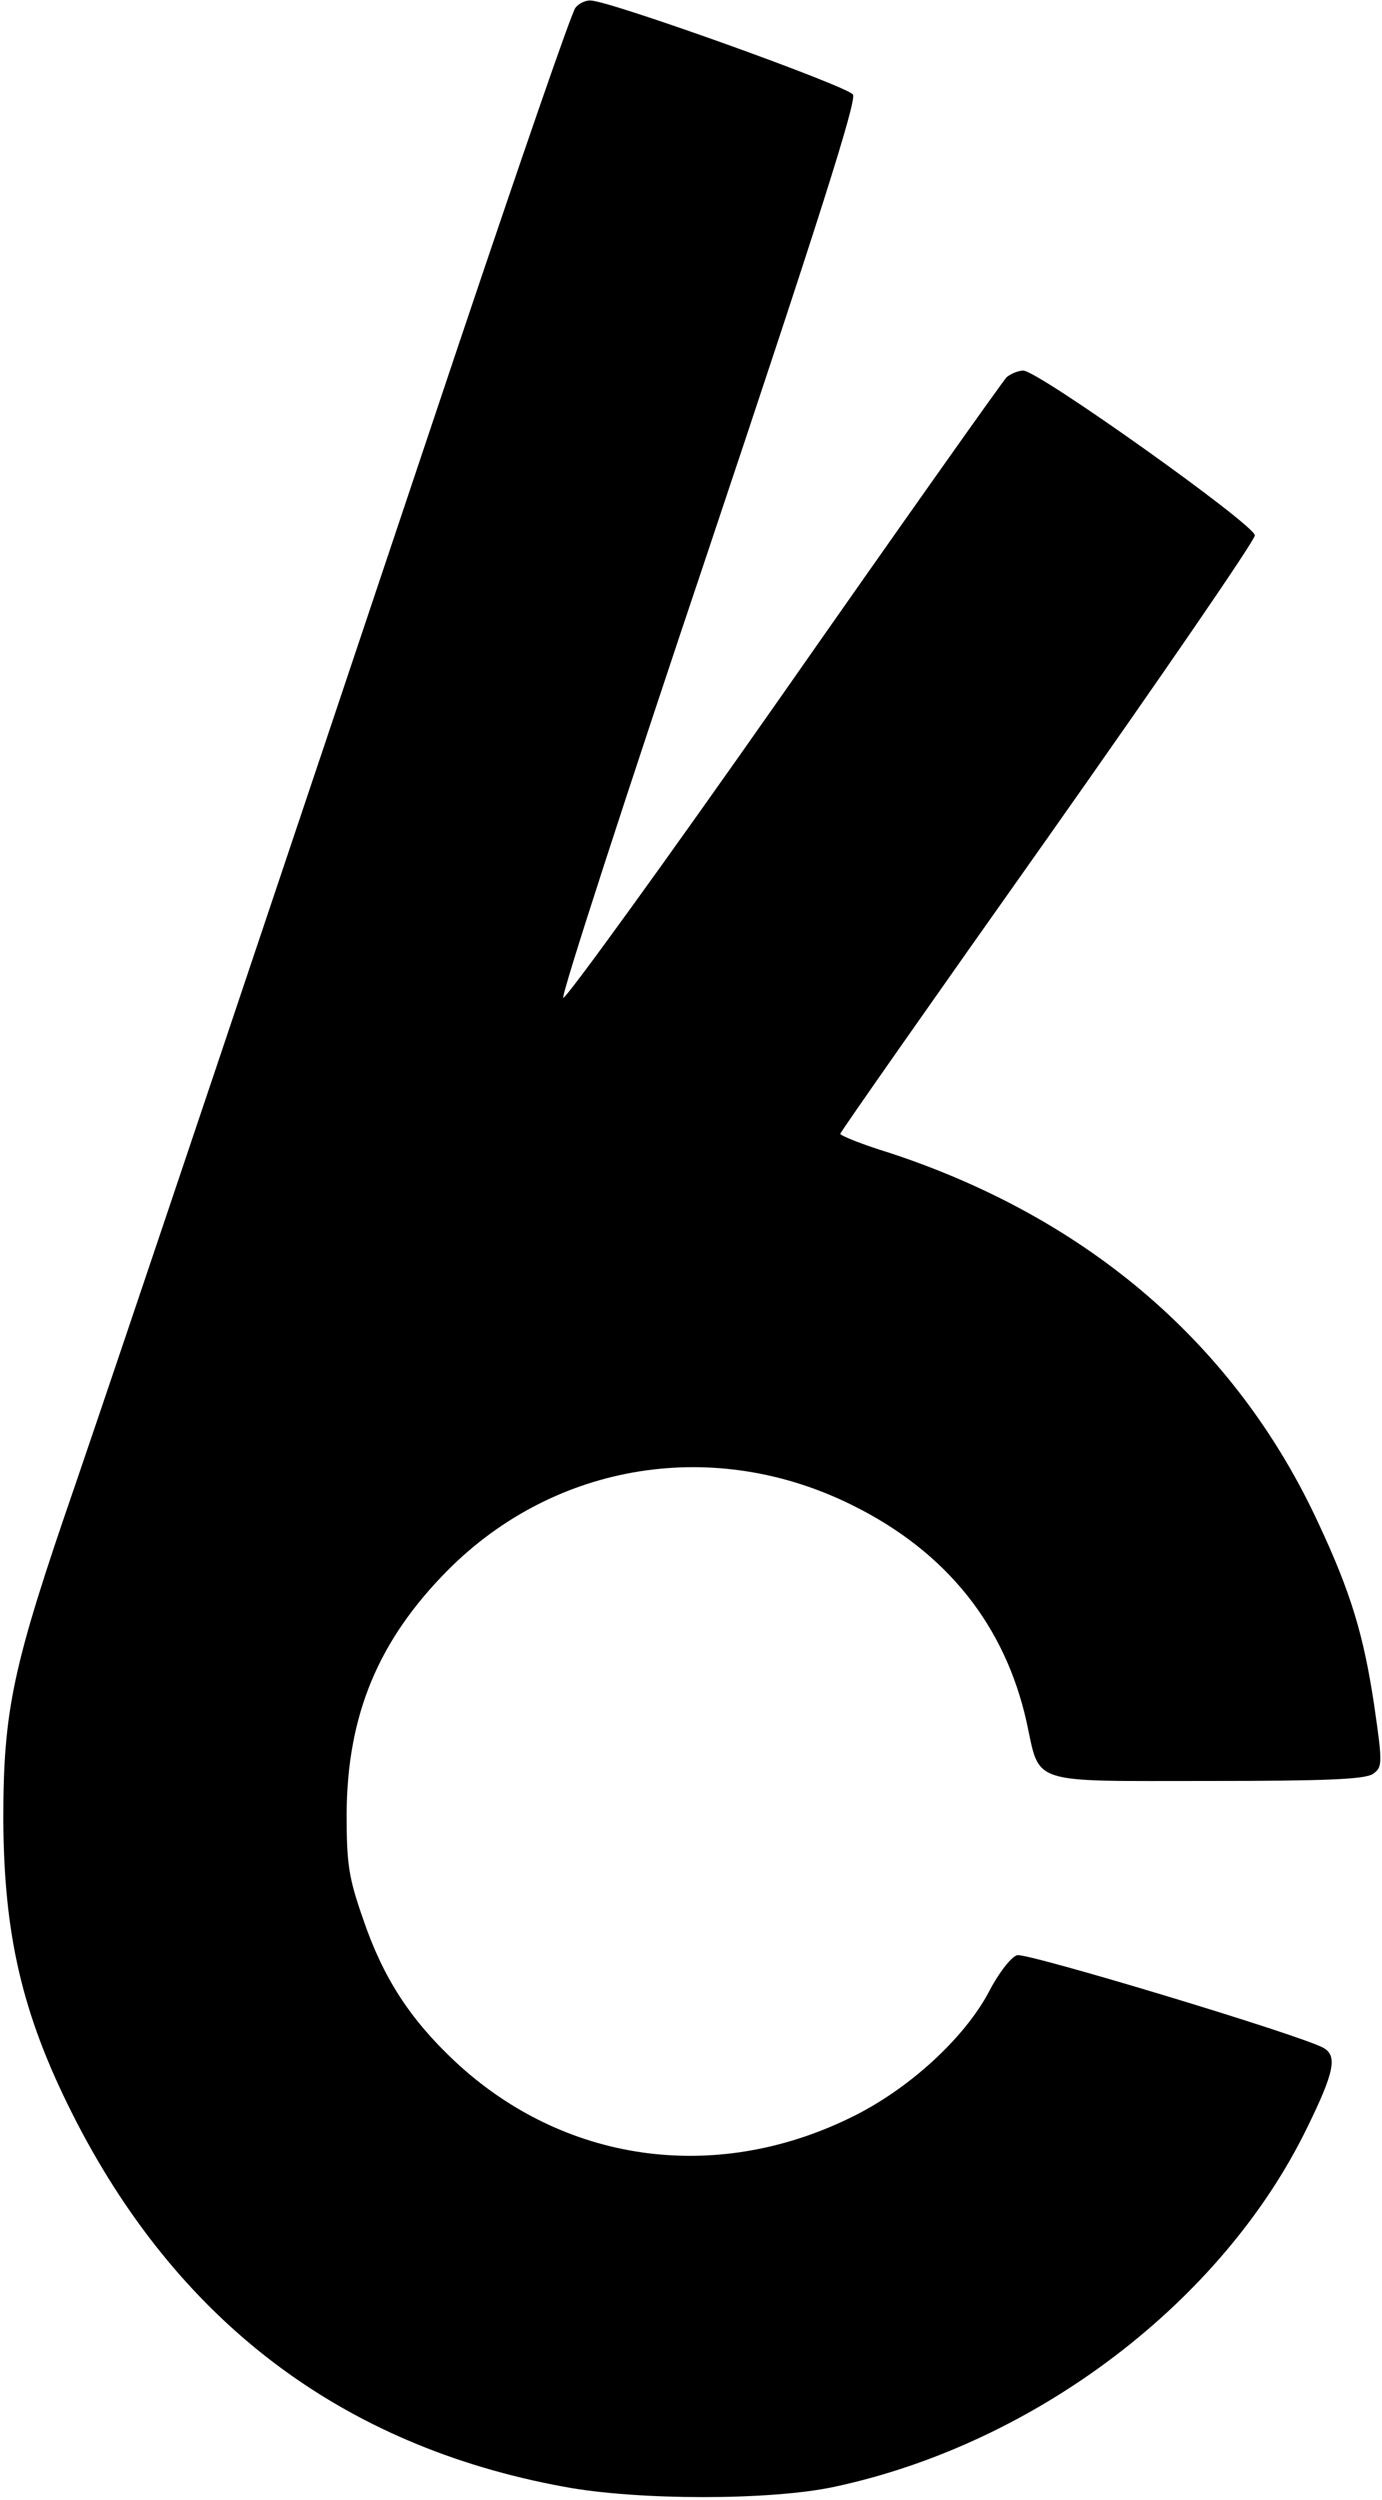 <svg xmlns="http://www.w3.org/2000/svg" version="1.0" viewBox="0 0 250 452"><path d="M104.1 1.4c-.7.8-10.1 28.1-21.1 60.8-34 101.5-60.5 180.3-69.4 206.3C2.3 301.2.6 309 .6 329 .7 349.8 4 364.1 13 382c18.9 37.6 48.7 60.2 89 67.6 13.3 2.5 37.5 2.5 49 0 36.4-7.8 70.2-33.5 85.5-65 4.9-10 5.5-13 2.8-14.4-4.8-2.5-53.6-17.2-55.3-16.7-1.1.3-3.4 3.3-5.1 6.6-4.5 8.5-14.7 17.8-25.1 22.8-24.6 12-51.9 8.1-71.5-10.2-8.1-7.6-13-15.1-16.6-25.7-2.6-7.4-3-9.9-3-19 .1-17.9 5.7-31.4 18.3-44.1 19.5-19.6 48.5-24.2 73.5-11.6 16.8 8.4 27.3 21.6 31.2 39 2.5 11.5.2 10.7 32.8 10.7 21.5 0 28.5-.3 29.9-1.3 1.7-1.2 1.7-1.9.2-12.3-1.9-12.7-4.2-20.4-10.1-33-14.9-32.2-41.7-55.2-77.7-67-4.9-1.5-8.8-3.1-8.8-3.4 0-.3 16.9-24.4 37.5-53.5 20.6-29.2 37.5-53.8 37.5-54.7 0-1.9-39.2-29.8-41.9-29.8-.9 0-2.3.6-3 1.2-.7.7-18.9 26.4-40.3 57-21.5 30.7-39.5 55.5-39.9 55.2-.5-.2 11.4-36.8 26.3-81.1C148 40.2 155 18.2 154.3 17.1c-.9-1.5-43.8-16.9-47.4-17-.9-.1-2.2.5-2.8 1.3z"/></svg>